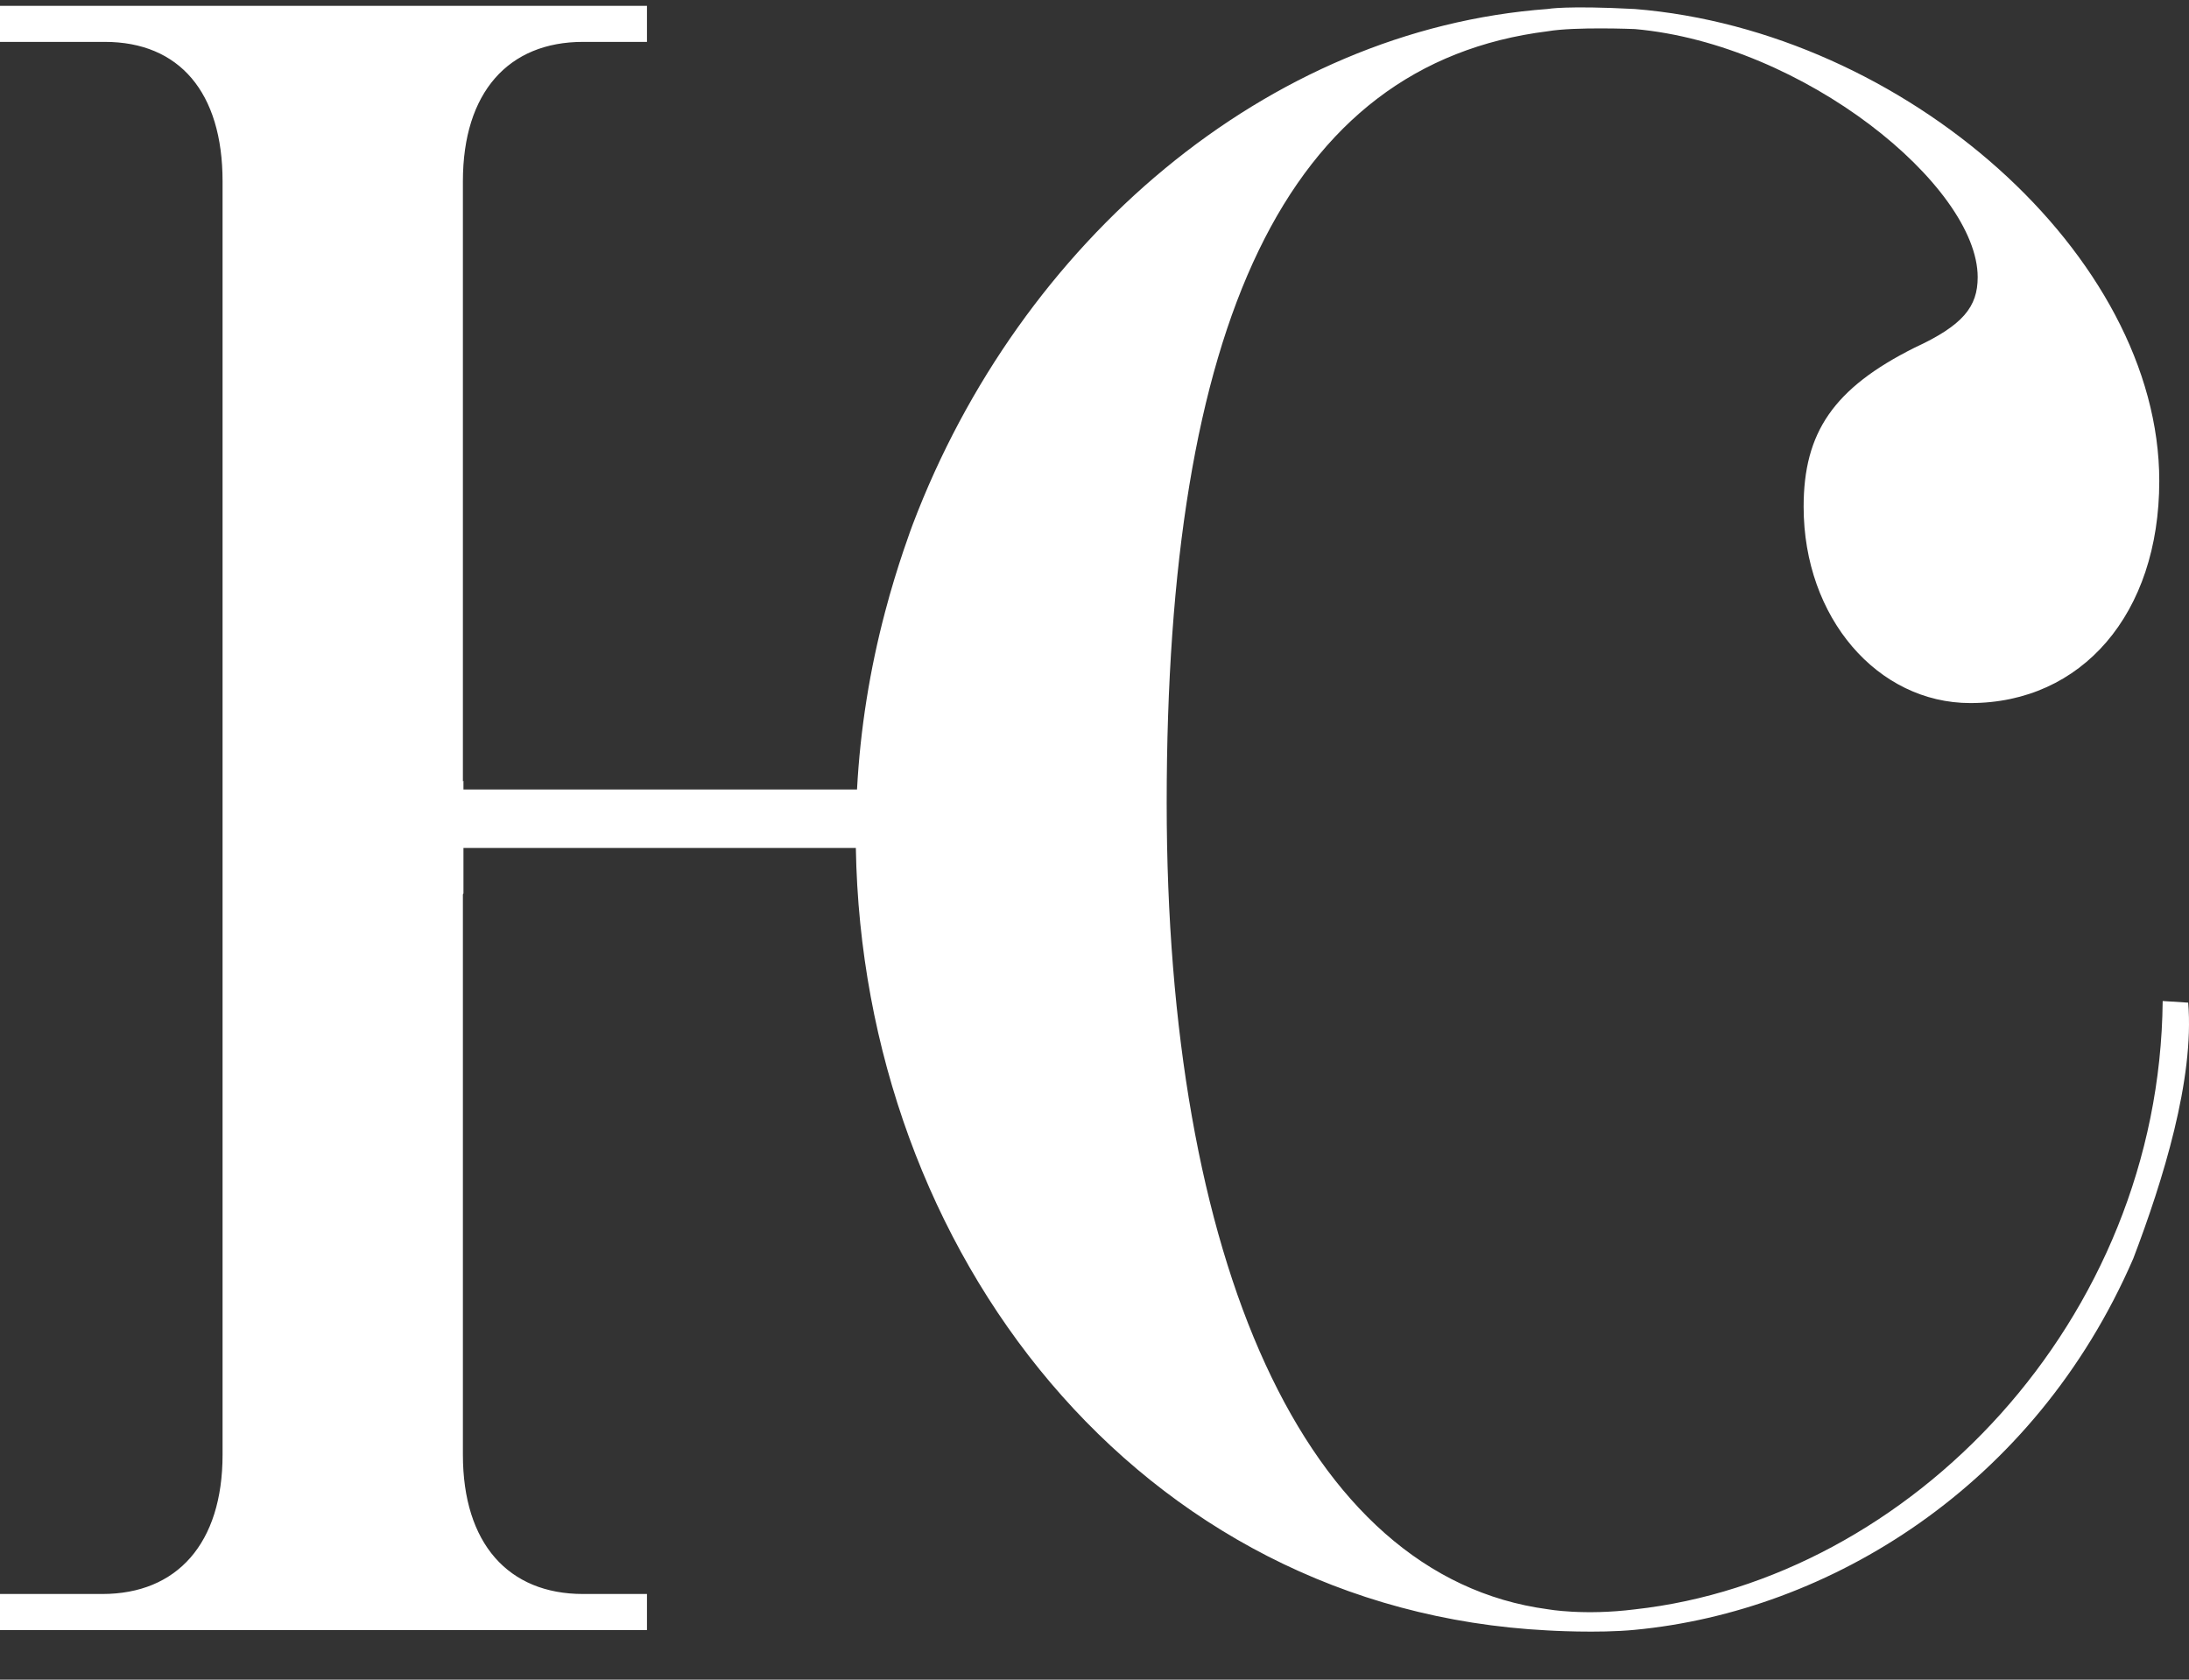 <?xml version="1.0" encoding="UTF-8" standalone="no"?>
<svg width="43px" height="33px" viewBox="0 0 43 33" version="1.1" xmlns="http://www.w3.org/2000/svg" xmlns:xlink="http://www.w3.org/1999/xlink" xmlns:sketch="http://www.bohemiancoding.com/sketch/ns">
    <rect x="0" y="0" width="43" height="33" fill="#333333" stroke="none"/>
    <!-- Generator: Sketch 3.3 (11970) - http://www.bohemiancoding.com/sketch -->
    <title>Fill 20 Copy</title>
    <desc>Created with Sketch.</desc>
    <defs></defs>
    <g id="Page-1" stroke="none" stroke-width="1" fill="none" fill-rule="evenodd" sketch:type="MSPage">
        <g id="Artboard-11" sketch:type="MSArtboardGroup" transform="translate(-30, -31)" fill="#FFFFFF">
            <path d="M72.984,50.699 L72.483,50.667 C72.422,56.957 67.516,62.023 62.114,62.619 C61.109,62.745 60.405,62.617 60.405,62.617 C55.597,61.974 52.918,55.709 52.918,46.776 C52.918,37.404 55.241,32.257 60.405,31.614 C60.947,31.522 62.114,31.571 62.114,31.571 C65.439,31.866 68.849,34.655 68.849,36.446 C68.849,37.029 68.559,37.392 67.613,37.829 C66.012,38.629 65.43,39.5 65.43,40.957 C65.43,43.14 66.886,44.813 68.704,44.813 C70.889,44.813 72.416,43.067 72.416,40.449 C72.416,36.023 67.419,31.605 62.114,31.177 C60.762,31.106 60.405,31.176 60.405,31.176 C54.884,31.581 50.037,35.749 47.93,41.302 C47.93,41.302 47.625,42.106 47.386,43.023 C47.088,44.15 46.899,45.317 46.835,46.511 L39.104,46.511 L39.104,46.339 C39.099,46.345 39.097,46.35 39.093,46.356 L39.093,45.748 L39.093,34.561 C39.093,32.814 39.988,31.823 41.452,31.823 L42.709,31.823 L42.709,31.115 L30,31.115 L30,31.823 L32.059,31.823 C33.522,31.823 34.372,32.814 34.372,34.561 L34.372,59.58 C34.372,61.327 33.475,62.317 32.011,62.317 L30,62.317 L30,63.025 L42.709,63.025 L42.709,62.317 L41.452,62.317 C39.988,62.317 39.093,61.327 39.093,59.58 L39.093,48.573 C39.097,48.565 39.1,48.558 39.104,48.55 L39.104,47.66 L46.812,47.66 C46.946,55.591 52.347,62.624 60.405,63.033 C60.405,63.033 61.388,63.093 62.114,63.021 C65.922,62.661 69.962,60.214 71.906,55.725 C72.488,54.197 73.109,52.199 72.984,50.699" id="Fill-20-Copy" sketch:type="MSShapeGroup"></path>
        </g>
    </g>
</svg>